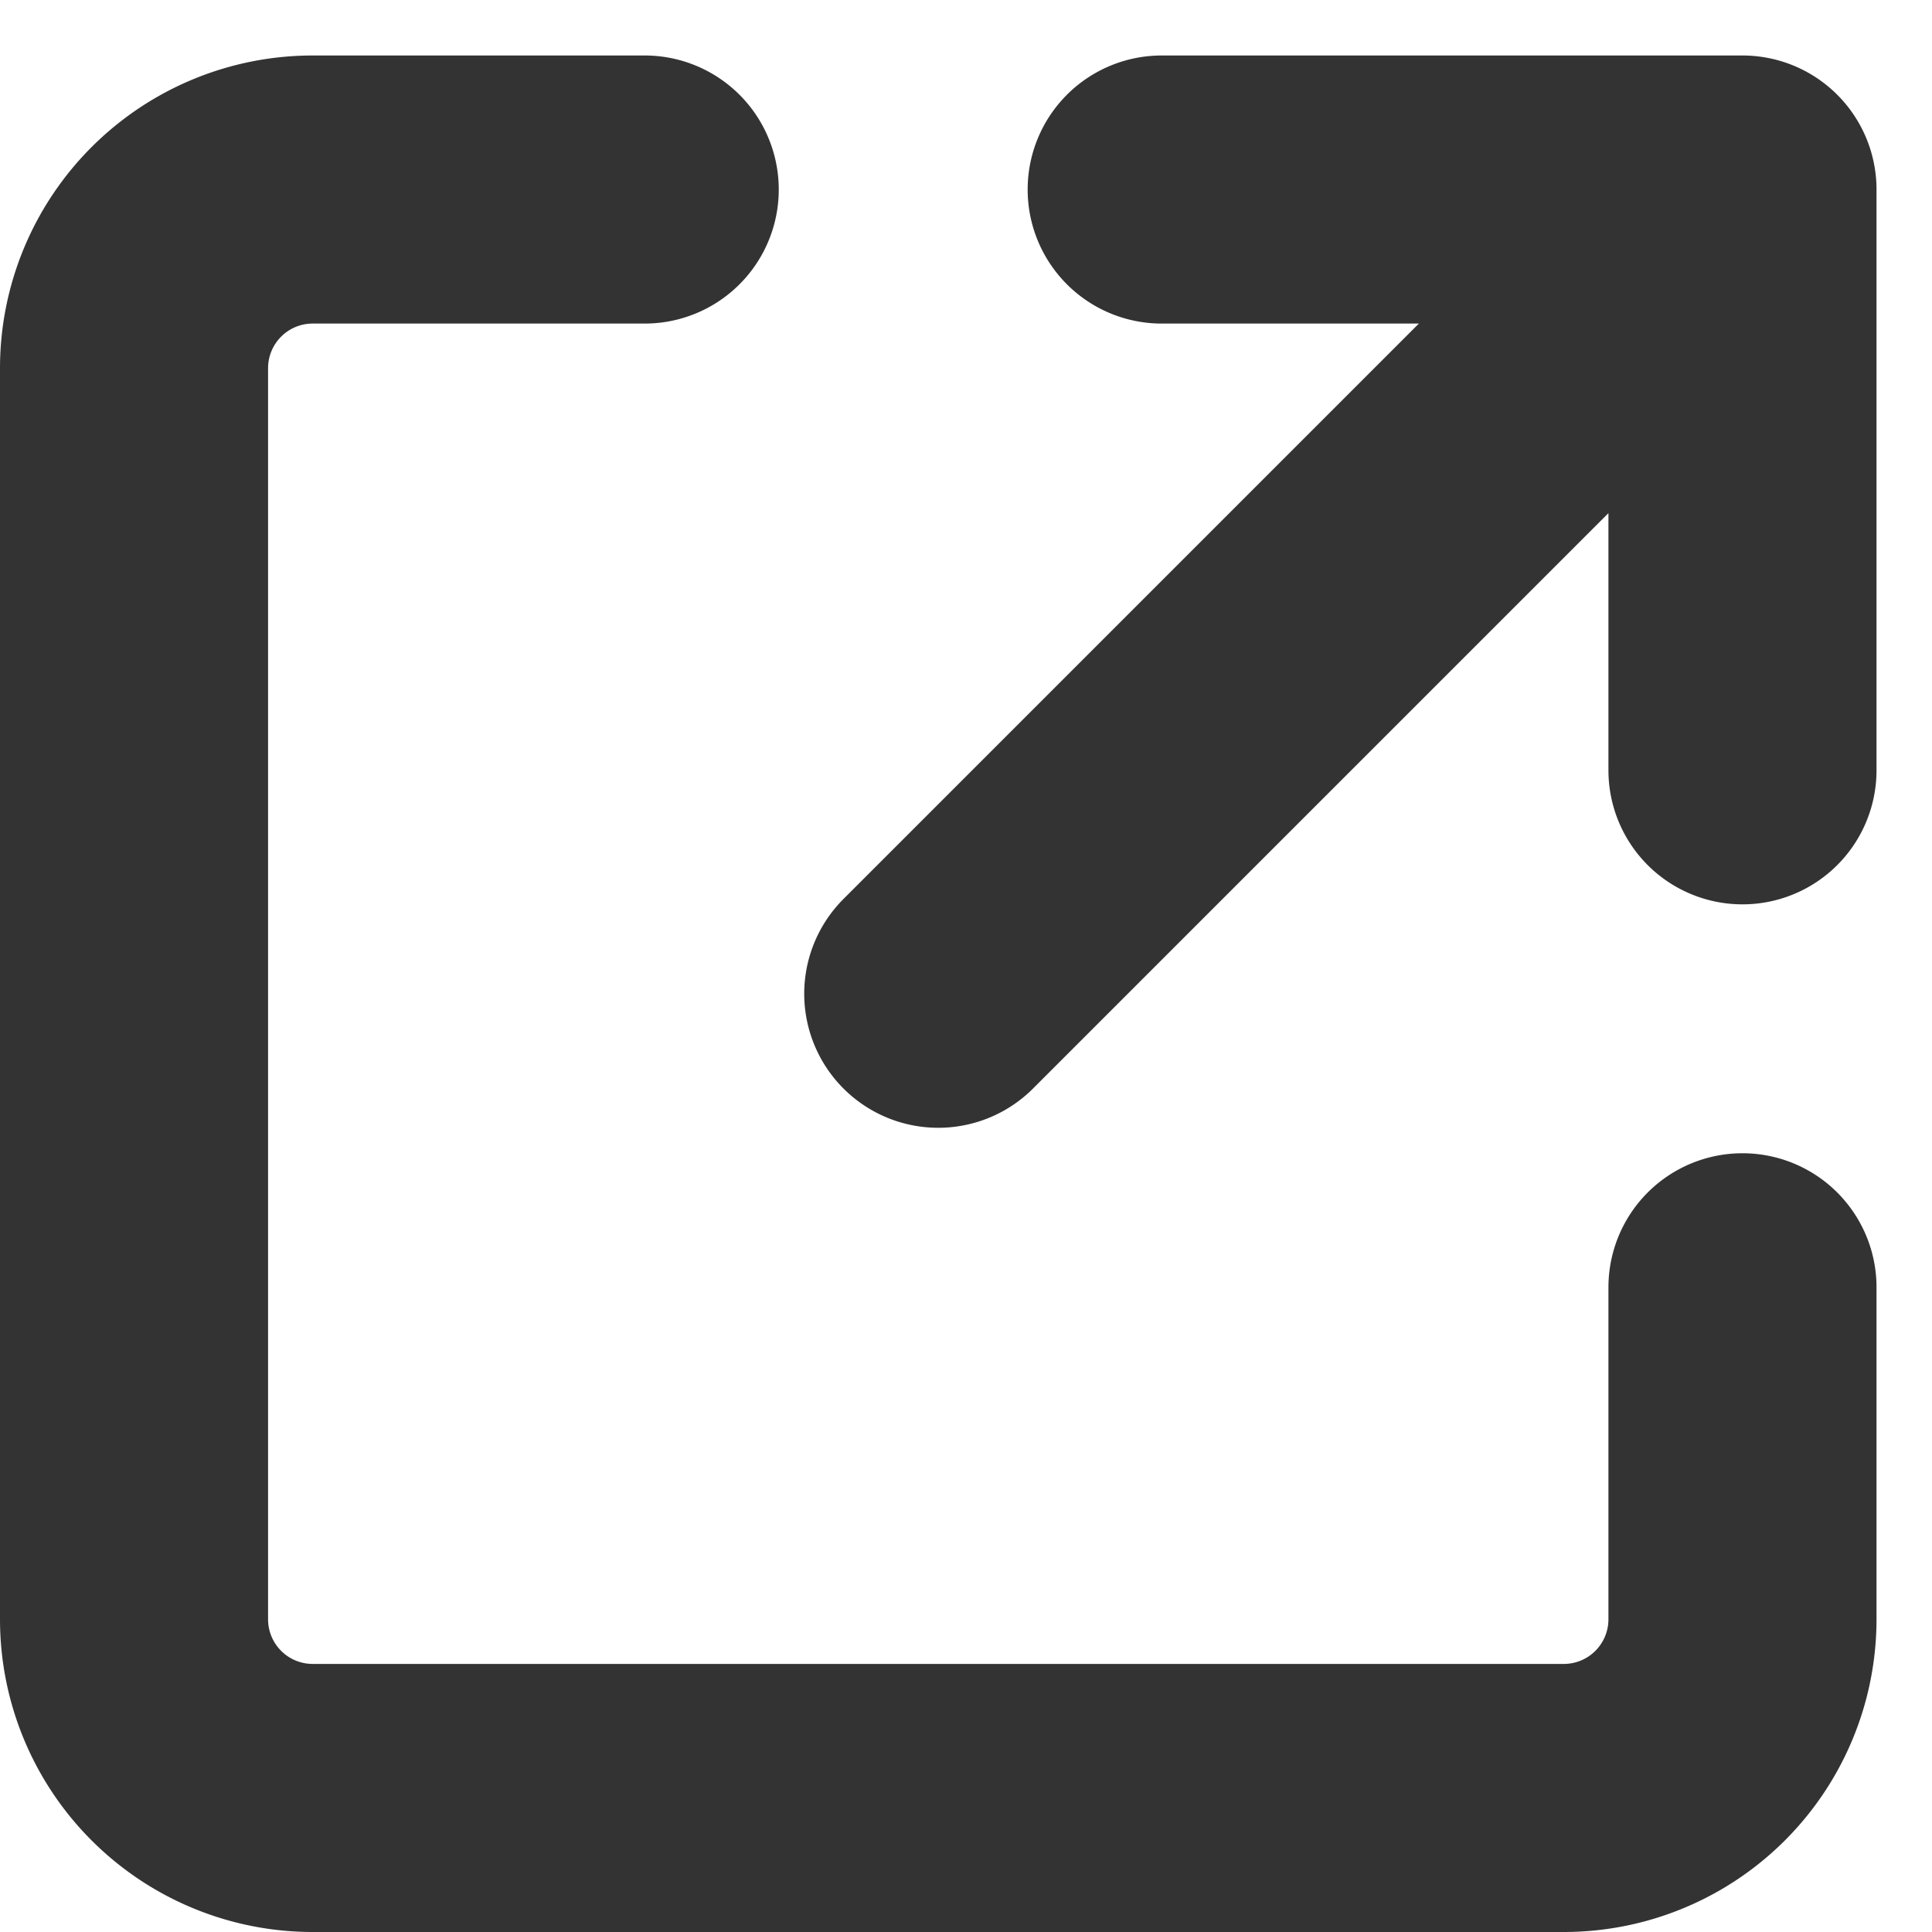 <svg xmlns="http://www.w3.org/2000/svg" width="14.414" height="14.414" viewBox="0 0 14.414 14.414">
  <path id="Icon_akar-link-out" data-name="Icon akar-link-out" d="M10.5,10.5l6-6m-4.333,0H16.5V8.833m0,3.857v2.476A1.333,1.333,0,0,1,15.167,16.5H5.833A1.333,1.333,0,0,1,4.5,15.167V5.833A1.333,1.333,0,0,1,5.833,4.5H8.31" transform="translate(-3.5 -3.086)" fill="none" stroke="#333" stroke-linecap="round" stroke-linejoin="round" stroke-width="2"/>
</svg>
